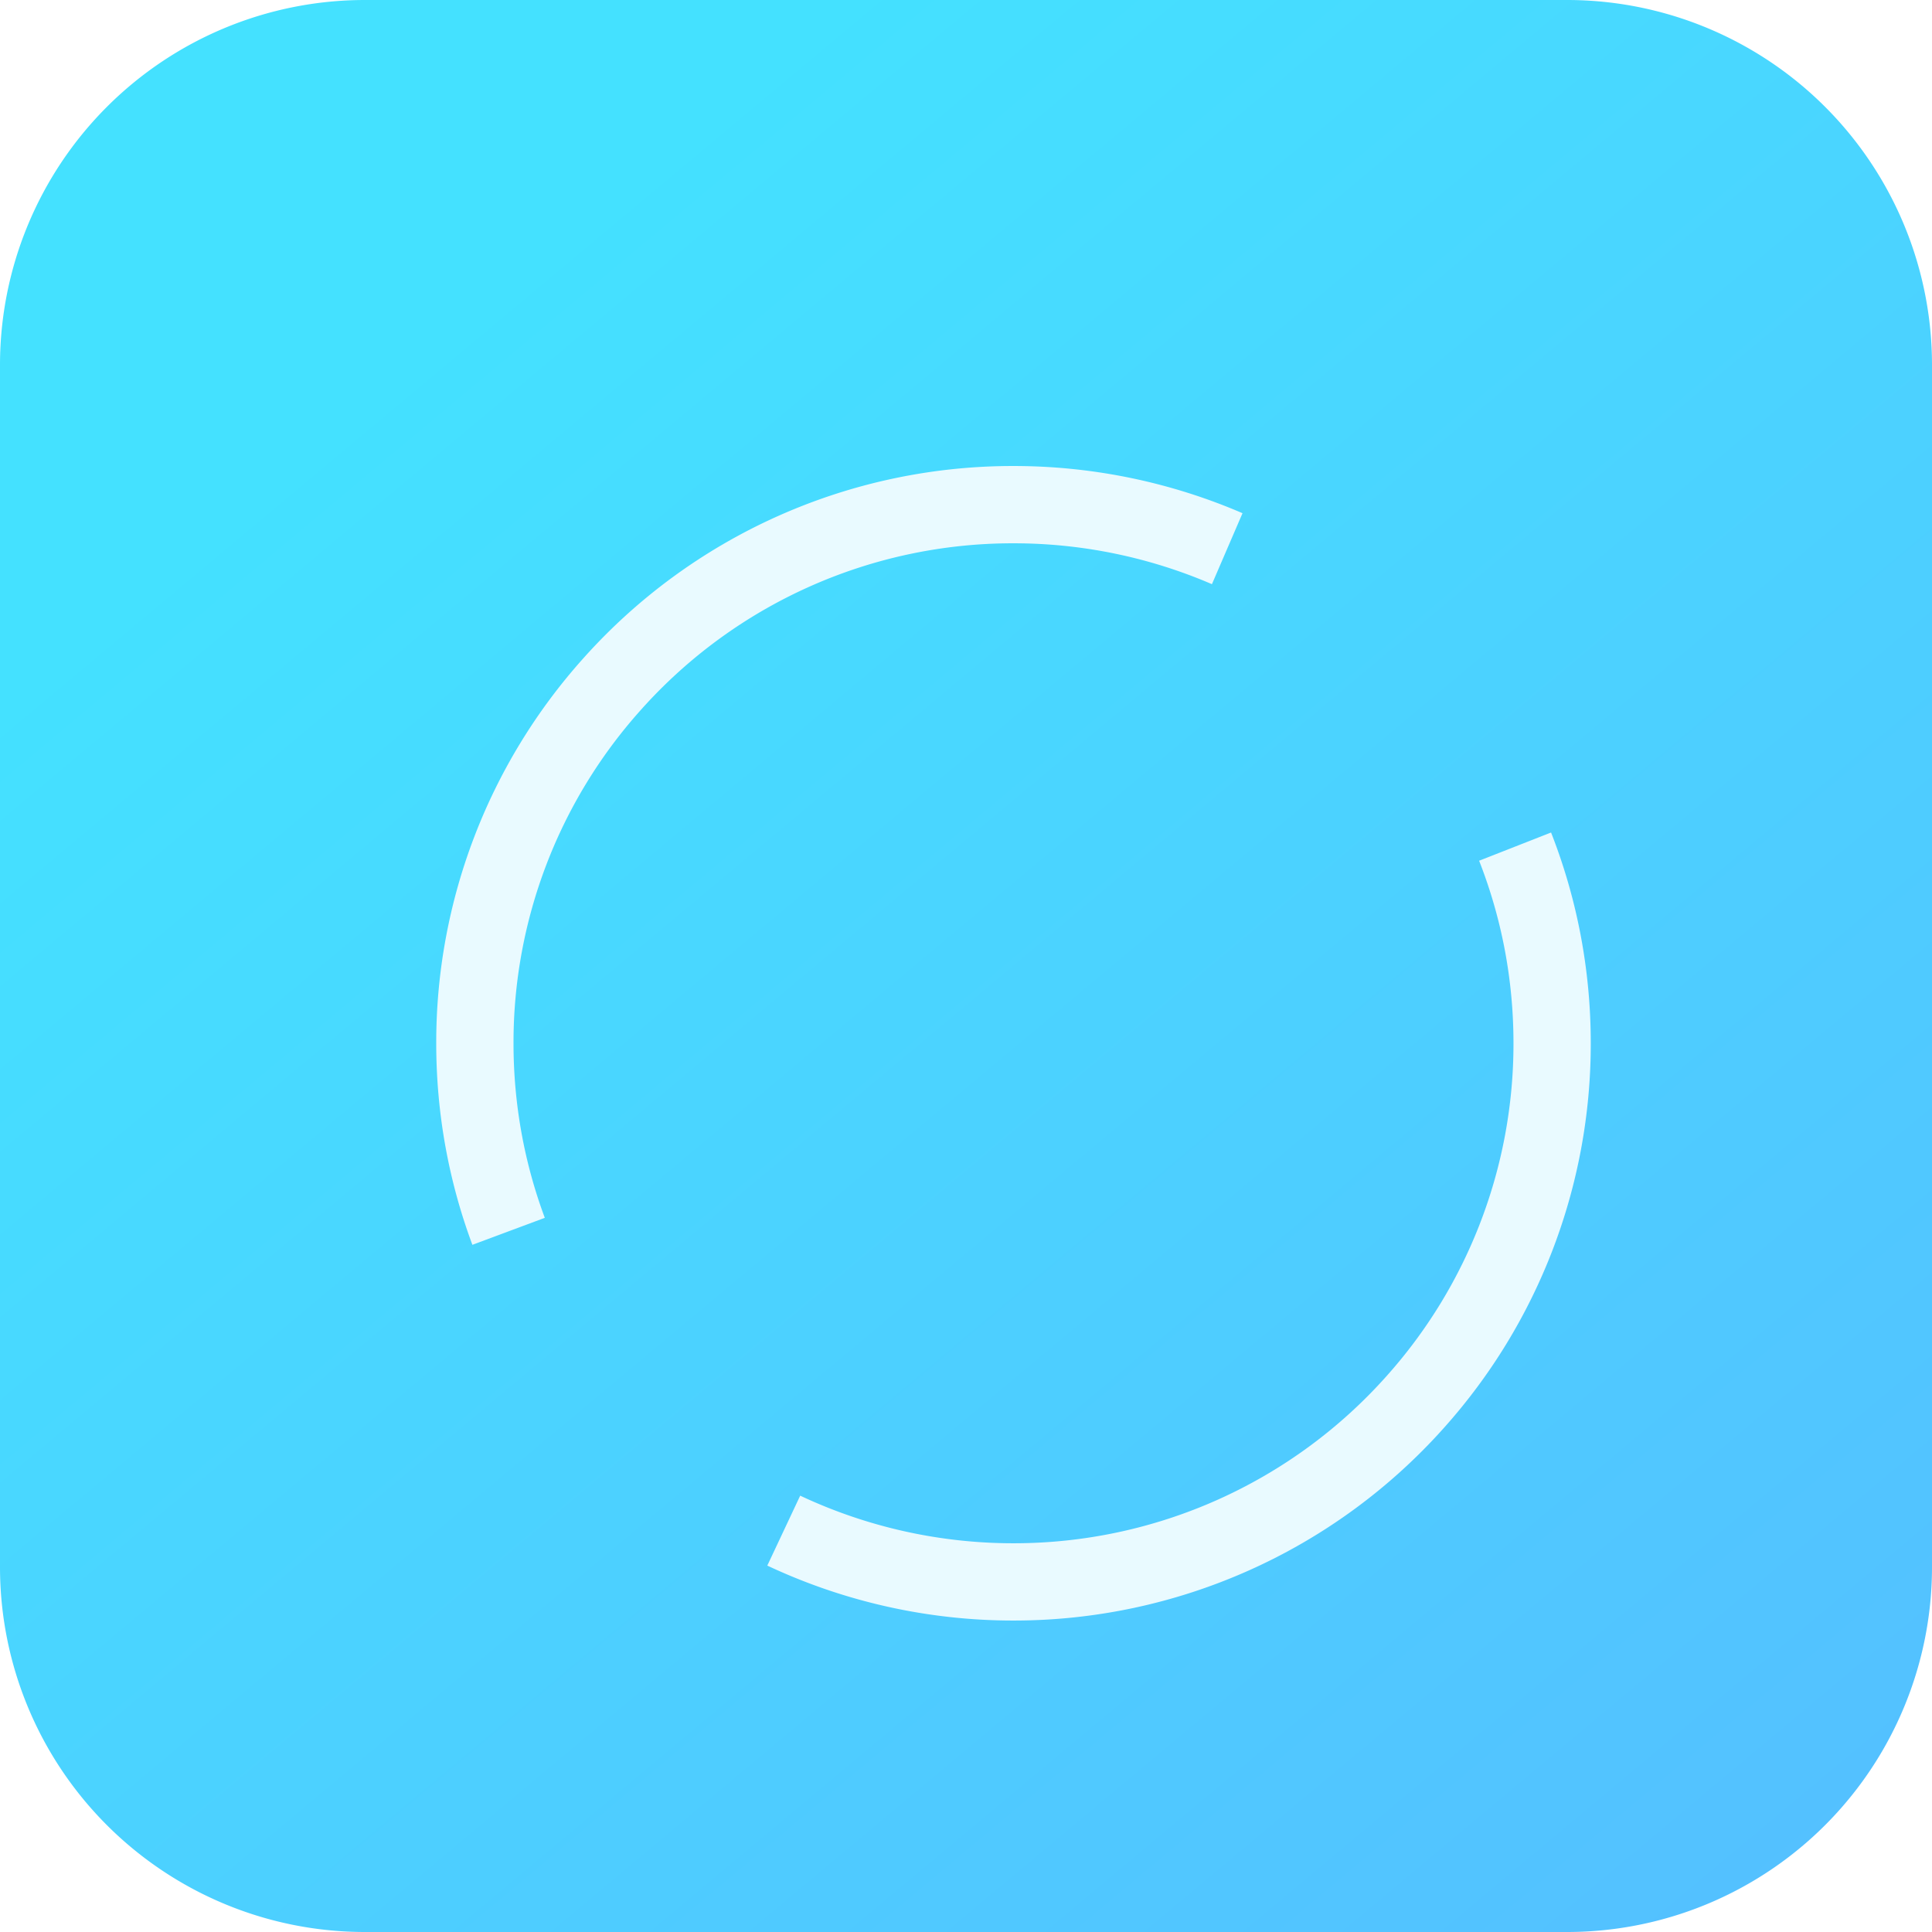 <svg xmlns="http://www.w3.org/2000/svg" width="24" height="24" fill="none"><path fill="url(#a)" d="M0 4.533A4.533 4.533 0 0 1 4.533 0h14.934A4.533 4.533 0 0 1 24 4.533v14.934A4.533 4.533 0 0 1 19.467 24H4.533A4.533 4.533 0 0 1 0 19.467z"/><g filter="url(#b)"><path stroke="#E9FAFF" stroke-width=".96" d="M14.765 5.856a6.7 6.7 0 0 0-2.655-.547 6.67 6.67 0 0 0-4.987 2.23 6.67 6.67 0 0 0-1.704 4.46c0 .823.148 1.61.419 2.337m12.503-4.779c.297.757.46 1.58.46 2.443a6.67 6.67 0 0 1-1.704 4.46 6.68 6.68 0 0 1-4.987 2.231 6.7 6.7 0 0 1-2.854-.637"/></g><defs><linearGradient id="a" x1="5.496" x2="22.183" y1="4.061" y2="24" gradientUnits="userSpaceOnUse"><stop stop-color="#44E1FF"/><stop offset="1" stop-color="#54C0FF"/></linearGradient><filter id="b" width="17.703" height="17.703" x="3.739" y="4.109" color-interpolation-filters="sRGB" filterUnits="userSpaceOnUse"><feFlood flood-opacity="0" result="BackgroundImageFix"/><feColorMatrix in="SourceAlpha" result="hardAlpha" values="0 0 0 0 0 0 0 0 0 0 0 0 0 0 0 0 0 0 127 0"/><feMorphology in="SourceAlpha" operator="dilate" radius=".48" result="effect1_dropShadow_943_589"/><feOffset dx=".48" dy=".96"/><feGaussianBlur stdDeviation=".6"/><feColorMatrix values="0 0 0 0 0.045 0 0 0 0 0.343 0 0 0 0 0.424 0 0 0 0.8 0"/><feBlend in2="BackgroundImageFix" result="effect1_dropShadow_943_589"/><feBlend in="SourceGraphic" in2="effect1_dropShadow_943_589" result="shape"/></filter></defs></svg>